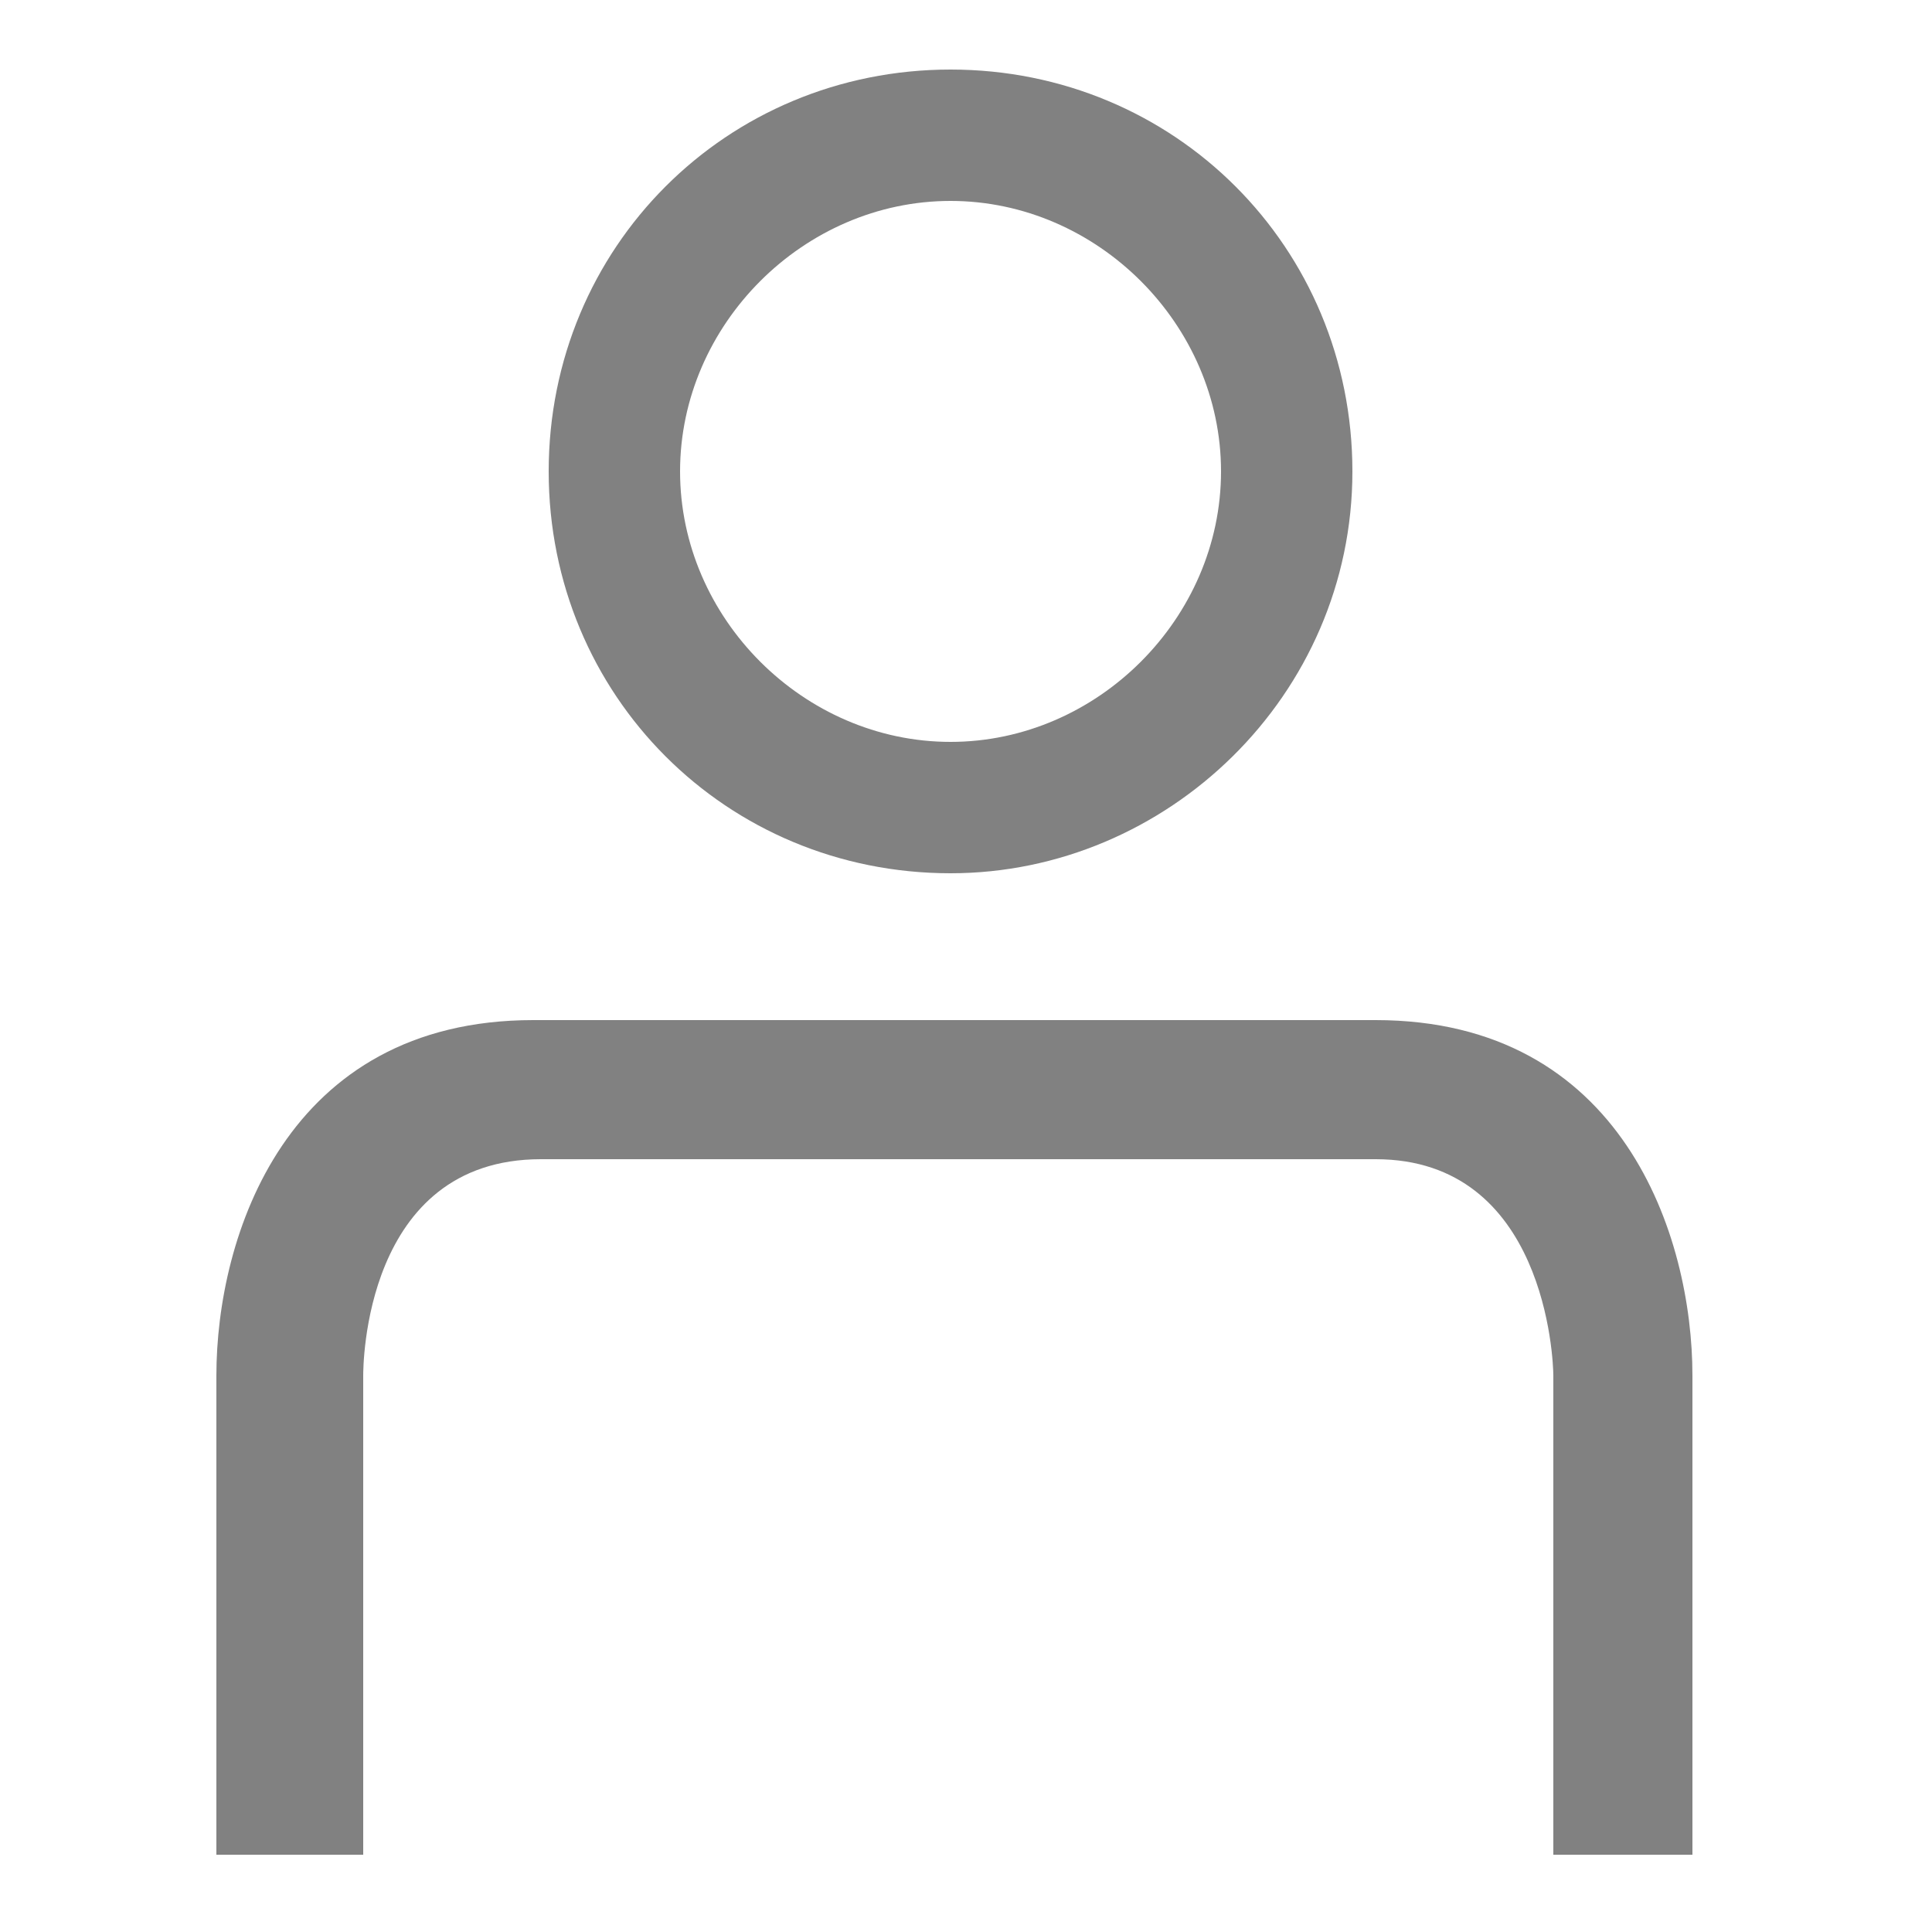 <svg width="25" height="25" viewBox="0 0 25 25" fill="none" xmlns="http://www.w3.org/2000/svg">
<path d="M4.7 24V17.8C4.7 17.7 4.7 15 7 15H17.8C20 15 20.1 17.6 20.1 17.8V24H21.9V17.8C21.9 16 21 13.2 17.8 13.2H6.9C3.7 13.2 2.8 16 2.8 17.8V24H4.7Z" fill="#818181"/>
<path d="M12.3 11.3C9.4 11.3 7.1 9 7.1 6.1C7.1 3.2 9.4 0.9 12.3 0.9C15.2 0.9 17.5 3.2 17.5 6.1C17.5 9 15.1 11.3 12.3 11.3ZM12.3 2.6C10.4 2.6 8.8 4.2 8.8 6.1C8.8 8 10.4 9.6 12.3 9.6C14.2 9.6 15.8 8 15.8 6.1C15.8 4.2 14.2 2.6 12.3 2.6Z" fill="#818181"/>
</svg>
